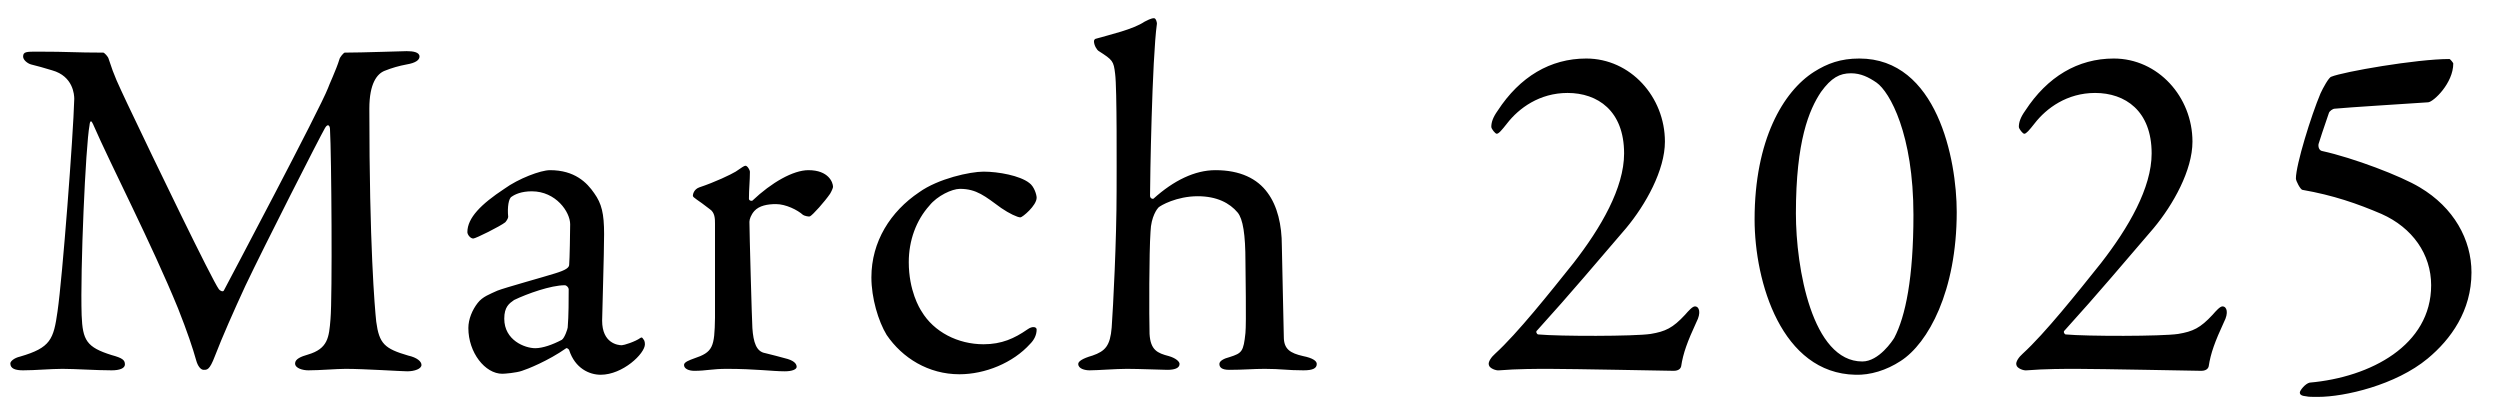 <svg width="61" height="10" viewBox="0 0 61 10" fill="none" xmlns="http://www.w3.org/2000/svg">
<path d="M0.564 1.38C0.564 1.26 0.648 1.26 0.912 1.26C1.692 1.26 1.824 1.284 2.52 1.284C2.544 1.284 2.64 1.38 2.652 1.44C2.796 1.884 2.868 2.016 3.108 2.532C3.78 3.948 5.172 6.828 5.34 7.056C5.364 7.092 5.436 7.128 5.46 7.092C5.568 6.888 7.812 2.652 8.004 2.148C8.016 2.1 8.208 1.692 8.28 1.452C8.292 1.392 8.388 1.284 8.412 1.284C8.844 1.284 9.816 1.248 9.924 1.248C10.08 1.248 10.236 1.272 10.236 1.38C10.236 1.464 10.14 1.536 9.924 1.572C9.732 1.608 9.564 1.656 9.384 1.728C9.204 1.8 9.012 2.028 9.012 2.652C9.012 5.988 9.144 7.512 9.18 7.848C9.252 8.388 9.384 8.508 9.96 8.676C10.176 8.724 10.284 8.82 10.284 8.904C10.284 9 10.116 9.06 9.936 9.06C9.804 9.06 8.88 9 8.436 9C8.208 9 7.812 9.036 7.524 9.036C7.392 9.036 7.2 8.988 7.2 8.868C7.2 8.76 7.344 8.7 7.512 8.652C8.004 8.508 8.028 8.232 8.064 7.788C8.112 7.248 8.088 3.768 8.052 3.156C8.052 3.072 8.004 3 7.932 3.12C7.8 3.348 6.456 5.988 5.988 6.972C5.7 7.596 5.424 8.22 5.244 8.688C5.112 9.036 5.052 9.024 4.968 9.024C4.896 9.024 4.824 8.928 4.788 8.796C4.704 8.496 4.572 8.1 4.344 7.524C3.696 5.94 2.712 4.044 2.268 3.024C2.232 2.94 2.196 2.928 2.184 3.06C2.088 3.564 1.956 6.588 1.992 7.692C2.016 8.304 2.112 8.472 2.724 8.664C2.988 8.736 3.048 8.784 3.048 8.892C3.048 8.988 2.916 9.036 2.724 9.036C2.34 9.036 1.836 9 1.524 9C1.236 9 0.864 9.036 0.564 9.036C0.384 9.036 0.252 9 0.252 8.868C0.252 8.82 0.336 8.736 0.492 8.7C1.236 8.484 1.308 8.28 1.404 7.596C1.524 6.768 1.788 3.312 1.812 2.412C1.812 2.316 1.788 1.86 1.272 1.716C1.068 1.656 0.912 1.608 0.756 1.572C0.672 1.548 0.564 1.464 0.564 1.38ZM13.42 4.152C14.02 4.152 14.32 4.452 14.5 4.716C14.68 4.968 14.74 5.208 14.74 5.712C14.74 6.18 14.692 7.692 14.692 7.824C14.692 8.376 15.076 8.424 15.172 8.424C15.22 8.424 15.496 8.34 15.628 8.244C15.664 8.22 15.676 8.244 15.7 8.28C15.736 8.316 15.736 8.388 15.736 8.4C15.736 8.628 15.196 9.144 14.656 9.144C14.38 9.144 14.032 8.988 13.888 8.544C13.888 8.532 13.84 8.484 13.816 8.496C13.372 8.808 12.856 9.012 12.736 9.048C12.604 9.096 12.316 9.12 12.256 9.12C11.836 9.12 11.428 8.604 11.428 8.004C11.428 7.788 11.524 7.56 11.656 7.392C11.776 7.236 11.956 7.176 12.136 7.092C12.316 7.02 13.276 6.756 13.54 6.672C13.816 6.588 13.888 6.528 13.888 6.456C13.9 6.348 13.912 5.616 13.912 5.472C13.912 5.172 13.564 4.668 12.976 4.668C12.724 4.668 12.568 4.74 12.484 4.8C12.412 4.836 12.376 5.052 12.4 5.292C12.4 5.328 12.352 5.4 12.328 5.424C12.208 5.52 11.608 5.82 11.548 5.82C11.476 5.82 11.404 5.724 11.404 5.664C11.404 5.316 11.74 4.98 12.304 4.608C12.652 4.356 13.192 4.152 13.42 4.152ZM13.06 8.496C13.24 8.496 13.48 8.412 13.708 8.292C13.78 8.244 13.852 8.016 13.852 7.992C13.876 7.704 13.876 7.296 13.876 7.056C13.876 7.02 13.828 6.96 13.78 6.96C13.444 6.96 12.868 7.164 12.544 7.32C12.424 7.404 12.304 7.488 12.304 7.776C12.304 8.304 12.808 8.496 13.06 8.496ZM16.906 4.776C16.906 4.74 16.93 4.62 17.062 4.572C17.458 4.44 17.83 4.26 17.95 4.188C18.094 4.092 18.154 4.044 18.19 4.044C18.238 4.044 18.298 4.152 18.298 4.188C18.298 4.404 18.274 4.62 18.274 4.848C18.274 4.896 18.334 4.908 18.358 4.896C18.826 4.452 19.354 4.152 19.726 4.152C20.218 4.152 20.326 4.452 20.326 4.56C20.326 4.584 20.29 4.668 20.254 4.728C20.122 4.92 19.834 5.244 19.762 5.28C19.738 5.292 19.63 5.268 19.594 5.244C19.462 5.124 19.174 4.98 18.934 4.98C18.73 4.98 18.526 5.016 18.406 5.148C18.322 5.244 18.286 5.352 18.286 5.412C18.286 5.652 18.346 7.824 18.358 8.004C18.382 8.352 18.454 8.58 18.67 8.616C18.826 8.652 19.042 8.712 19.222 8.76C19.414 8.82 19.438 8.904 19.438 8.952C19.438 9.012 19.33 9.06 19.15 9.06C18.85 9.06 18.43 9 17.734 9C17.374 9 17.23 9.048 16.942 9.048C16.81 9.048 16.69 9 16.69 8.904C16.69 8.832 16.834 8.784 16.93 8.748C17.398 8.592 17.434 8.472 17.446 7.752C17.446 7.452 17.446 6.252 17.446 5.46C17.446 5.34 17.446 5.184 17.314 5.1C17.026 4.872 16.906 4.824 16.906 4.776ZM23.998 4.188C24.358 4.188 24.886 4.284 25.114 4.464C25.234 4.548 25.294 4.752 25.294 4.824C25.294 5.016 24.946 5.304 24.898 5.304C24.826 5.304 24.622 5.208 24.43 5.076C24.034 4.788 23.83 4.608 23.422 4.608C23.23 4.608 22.87 4.776 22.678 5.016C22.354 5.376 22.174 5.868 22.174 6.396C22.174 7.092 22.438 7.524 22.486 7.596C22.786 8.1 23.374 8.4 23.998 8.4C24.442 8.4 24.754 8.256 25.066 8.04C25.198 7.944 25.294 7.98 25.294 8.04C25.294 8.172 25.234 8.292 25.138 8.388C24.718 8.856 24.034 9.132 23.41 9.132C22.654 9.132 22.018 8.736 21.634 8.172C21.43 7.836 21.262 7.272 21.262 6.768C21.262 5.892 21.73 5.16 22.426 4.692C22.894 4.356 23.674 4.188 23.998 4.188ZM29.657 4.152C30.257 4.152 30.677 4.356 30.929 4.704C31.169 5.028 31.277 5.484 31.277 6C31.289 6.756 31.313 7.5 31.325 8.22C31.325 8.52 31.481 8.616 31.793 8.688C32.033 8.736 32.129 8.808 32.129 8.88C32.129 8.988 32.033 9.036 31.805 9.036C31.397 9.036 31.265 9 30.857 9C30.581 9 30.341 9.024 29.993 9.024C29.813 9.024 29.753 8.964 29.753 8.88C29.753 8.808 29.861 8.748 30.005 8.712C30.305 8.616 30.341 8.58 30.389 8.124C30.413 7.896 30.389 6.576 30.389 6.384C30.389 5.724 30.329 5.34 30.197 5.184C30.005 4.956 29.693 4.788 29.225 4.788C28.709 4.788 28.313 5.016 28.265 5.064C28.241 5.088 28.085 5.28 28.073 5.652C28.037 6.156 28.037 7.716 28.049 8.148C28.073 8.544 28.241 8.616 28.517 8.688C28.685 8.736 28.781 8.82 28.781 8.88C28.781 8.988 28.649 9.024 28.481 9.024C28.385 9.024 27.785 9 27.497 9C27.221 9 26.789 9.036 26.585 9.036C26.477 9.036 26.309 9 26.309 8.88C26.309 8.82 26.405 8.748 26.657 8.676C26.969 8.568 27.089 8.436 27.125 7.992C27.161 7.488 27.245 5.868 27.245 4.656C27.245 4.176 27.257 2.148 27.209 1.8C27.173 1.488 27.149 1.464 26.813 1.248C26.765 1.224 26.693 1.104 26.693 1.008C26.693 0.984 26.705 0.96 26.729 0.948C27.101 0.84 27.641 0.72 27.929 0.528C27.977 0.504 28.085 0.444 28.157 0.444C28.205 0.444 28.229 0.54 28.229 0.576C28.109 1.44 28.061 4.428 28.061 4.776C28.061 4.848 28.133 4.86 28.145 4.848C28.637 4.404 29.153 4.152 29.657 4.152ZM36.58 9.036C36.508 9.048 36.34 8.988 36.328 8.904C36.304 8.832 36.388 8.712 36.484 8.628C37.024 8.136 37.816 7.14 38.392 6.42C39.064 5.556 39.628 4.584 39.628 3.744C39.628 2.7 38.98 2.268 38.248 2.268C37.564 2.268 37.06 2.64 36.772 3.012C36.64 3.18 36.568 3.264 36.52 3.264C36.484 3.264 36.388 3.144 36.388 3.096C36.388 2.988 36.424 2.868 36.544 2.7C37.084 1.872 37.828 1.428 38.704 1.428C39.784 1.428 40.624 2.364 40.624 3.456C40.624 4.152 40.156 4.992 39.676 5.568C39.004 6.348 38.332 7.152 37.504 8.064C37.468 8.088 37.492 8.148 37.528 8.16C38.044 8.208 39.88 8.208 40.276 8.148C40.636 8.088 40.816 8.004 41.116 7.68C41.2 7.584 41.296 7.476 41.356 7.476C41.464 7.476 41.512 7.632 41.392 7.86C41.176 8.328 41.068 8.616 41.02 8.94C40.996 9.036 40.888 9.048 40.84 9.048C40.78 9.048 38.356 9 37.792 9C37.516 9 37.012 9 36.58 9.036ZM45.368 1.428C47.264 1.428 47.744 3.888 47.744 5.172C47.744 7.104 47.048 8.376 46.376 8.808C46.028 9.036 45.632 9.156 45.272 9.144C43.472 9.108 42.812 6.888 42.812 5.352C42.812 3.42 43.508 2.232 44.264 1.752C44.588 1.548 44.912 1.428 45.368 1.428ZM45.164 1.788C44.888 1.788 44.684 1.896 44.432 2.244C44.144 2.676 43.82 3.432 43.82 5.208C43.82 6.54 44.216 8.82 45.44 8.82C45.848 8.82 46.184 8.304 46.22 8.244C46.496 7.716 46.688 6.78 46.688 5.244C46.688 3.276 46.112 2.244 45.788 2.016C45.596 1.884 45.404 1.788 45.164 1.788ZM49.452 9.036C49.38 9.048 49.212 8.988 49.2 8.904C49.176 8.832 49.26 8.712 49.356 8.628C49.896 8.136 50.688 7.14 51.264 6.42C51.936 5.556 52.5 4.584 52.5 3.744C52.5 2.7 51.852 2.268 51.12 2.268C50.436 2.268 49.932 2.64 49.644 3.012C49.512 3.18 49.44 3.264 49.392 3.264C49.356 3.264 49.26 3.144 49.26 3.096C49.26 2.988 49.296 2.868 49.416 2.7C49.956 1.872 50.7 1.428 51.576 1.428C52.656 1.428 53.496 2.364 53.496 3.456C53.496 4.152 53.028 4.992 52.548 5.568C51.876 6.348 51.204 7.152 50.376 8.064C50.34 8.088 50.364 8.148 50.4 8.16C50.916 8.208 52.752 8.208 53.148 8.148C53.508 8.088 53.688 8.004 53.988 7.68C54.072 7.584 54.168 7.476 54.228 7.476C54.336 7.476 54.384 7.632 54.264 7.86C54.048 8.328 53.94 8.616 53.892 8.94C53.868 9.036 53.76 9.048 53.712 9.048C53.652 9.048 51.228 9 50.664 9C50.388 9 49.884 9 49.452 9.036ZM60.304 6.648C60.304 7.584 59.8 8.28 59.236 8.748C58.456 9.396 57.208 9.684 56.56 9.684C56.44 9.684 56.32 9.684 56.284 9.672C56.164 9.66 56.116 9.636 56.116 9.576C56.116 9.528 56.248 9.36 56.356 9.336C57.844 9.204 59.32 8.424 59.32 6.96C59.32 6.204 58.864 5.556 58.108 5.22C57.52 4.968 56.932 4.764 56.176 4.632C56.128 4.62 56.02 4.416 56.02 4.356C56.02 4.02 56.392 2.82 56.62 2.28C56.68 2.148 56.824 1.884 56.884 1.872C57.172 1.752 58.96 1.44 59.764 1.44C59.788 1.44 59.86 1.536 59.86 1.548C59.86 2.028 59.38 2.484 59.248 2.496C58.54 2.544 57.352 2.616 56.968 2.652C56.92 2.652 56.836 2.712 56.824 2.76C56.716 3.072 56.584 3.468 56.572 3.516C56.56 3.6 56.596 3.672 56.656 3.684C57.424 3.852 58.588 4.296 59.044 4.572C59.872 5.064 60.304 5.844 60.304 6.648Z" fill="black"/>
</svg>
